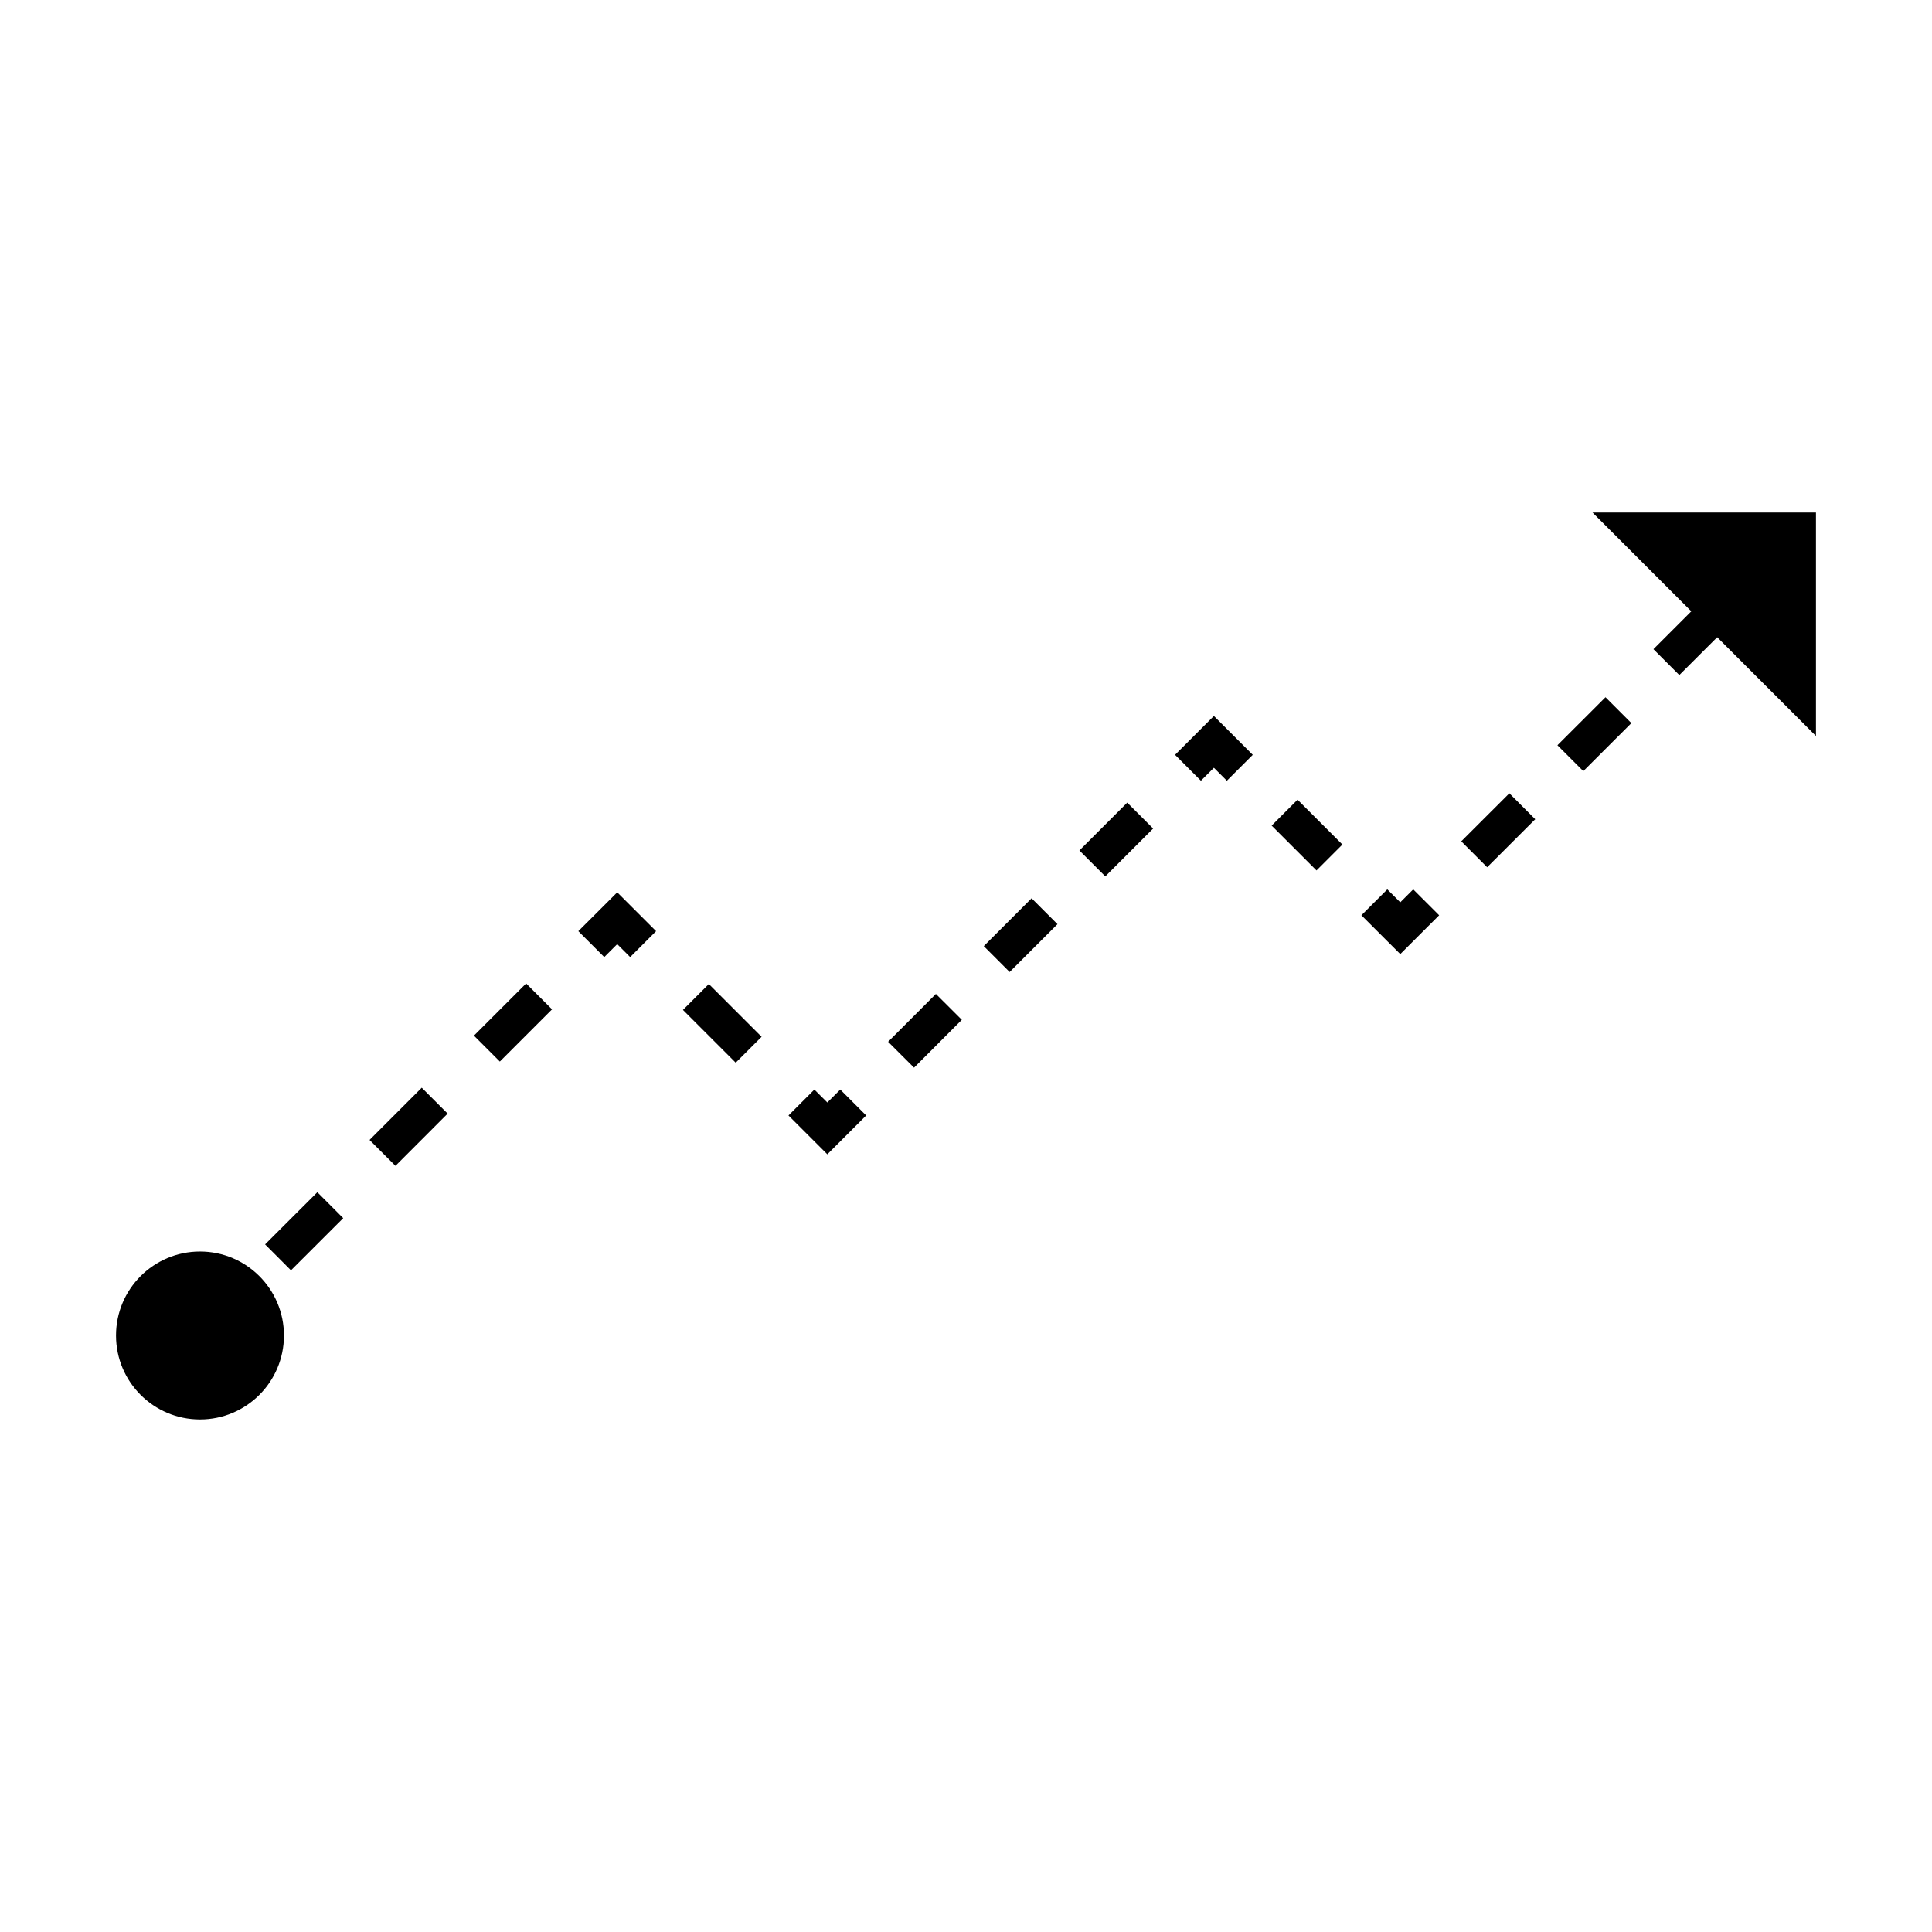 <?xml version="1.0" encoding="UTF-8"?>
<!-- Uploaded to: ICON Repo, www.svgrepo.com, Generator: ICON Repo Mixer Tools -->
<svg fill="#000000" width="800px" height="800px" version="1.1" viewBox="144 144 512 512" xmlns="http://www.w3.org/2000/svg">
 <g>
  <path d="m563.59 348.36-6.856-6.863 12.738-12.727 6.856 6.863z"/>
  <path d="m538.11 373.83-6.859-6.871 12.742-12.723 6.859 6.871z"/>
  <path d="m515.09 383.12-3.438-3.426-6.867 6.863 10.305 10.289 10.301-10.289-6.871-6.863z"/>
  <path d="m492.89 374.68-11.887-11.883 6.863-6.867 11.887 11.883z"/>
  <path d="m455.4 344.04 6.856 6.863 3.438-3.434 3.434 3.434 6.867-6.863-10.301-10.301z"/>
  <path d="m386.23 426.94-6.871-6.859 12.664-12.68 6.871 6.859z"/>
  <path d="m411.57 401.59-6.859-6.859 12.672-12.672 6.859 6.859z"/>
  <path d="m436.92 376.25-6.867-6.867 12.676-12.676 6.867 6.867z"/>
  <path d="m363.25 436.17-3.434-3.426-6.859 6.863 10.293 10.297 10.293-10.297-6.859-6.863z"/>
  <path d="m338.97 425.62-13.984-13.984 6.863-6.863 13.984 13.984z"/>
  <path d="m297.27 390.77 6.863 6.867 3.438-3.43 3.43 3.43 6.867-6.867-10.297-10.289z"/>
  <path d="m248.8 452.96-6.867-6.863 13.832-13.844 6.867 6.863z"/>
  <path d="m221.11 480.65-6.859-6.871 13.848-13.828 6.859 6.871z"/>
  <path d="m276.46 425.32-6.863-6.863 13.836-13.836 6.863 6.863z"/>
  <path d="m625.25 279.82h-59.219l26.184 26.184-10.035 10.031 6.856 6.867 10.043-10.035 26.172 26.18z"/>
  <path d="m219.25 497.92c0 12.293-9.961 22.254-22.25 22.254-12.293 0-22.254-9.961-22.254-22.254 0-12.289 9.961-22.254 22.254-22.254 12.289 0 22.25 9.965 22.25 22.254"/>
 </g>
</svg>